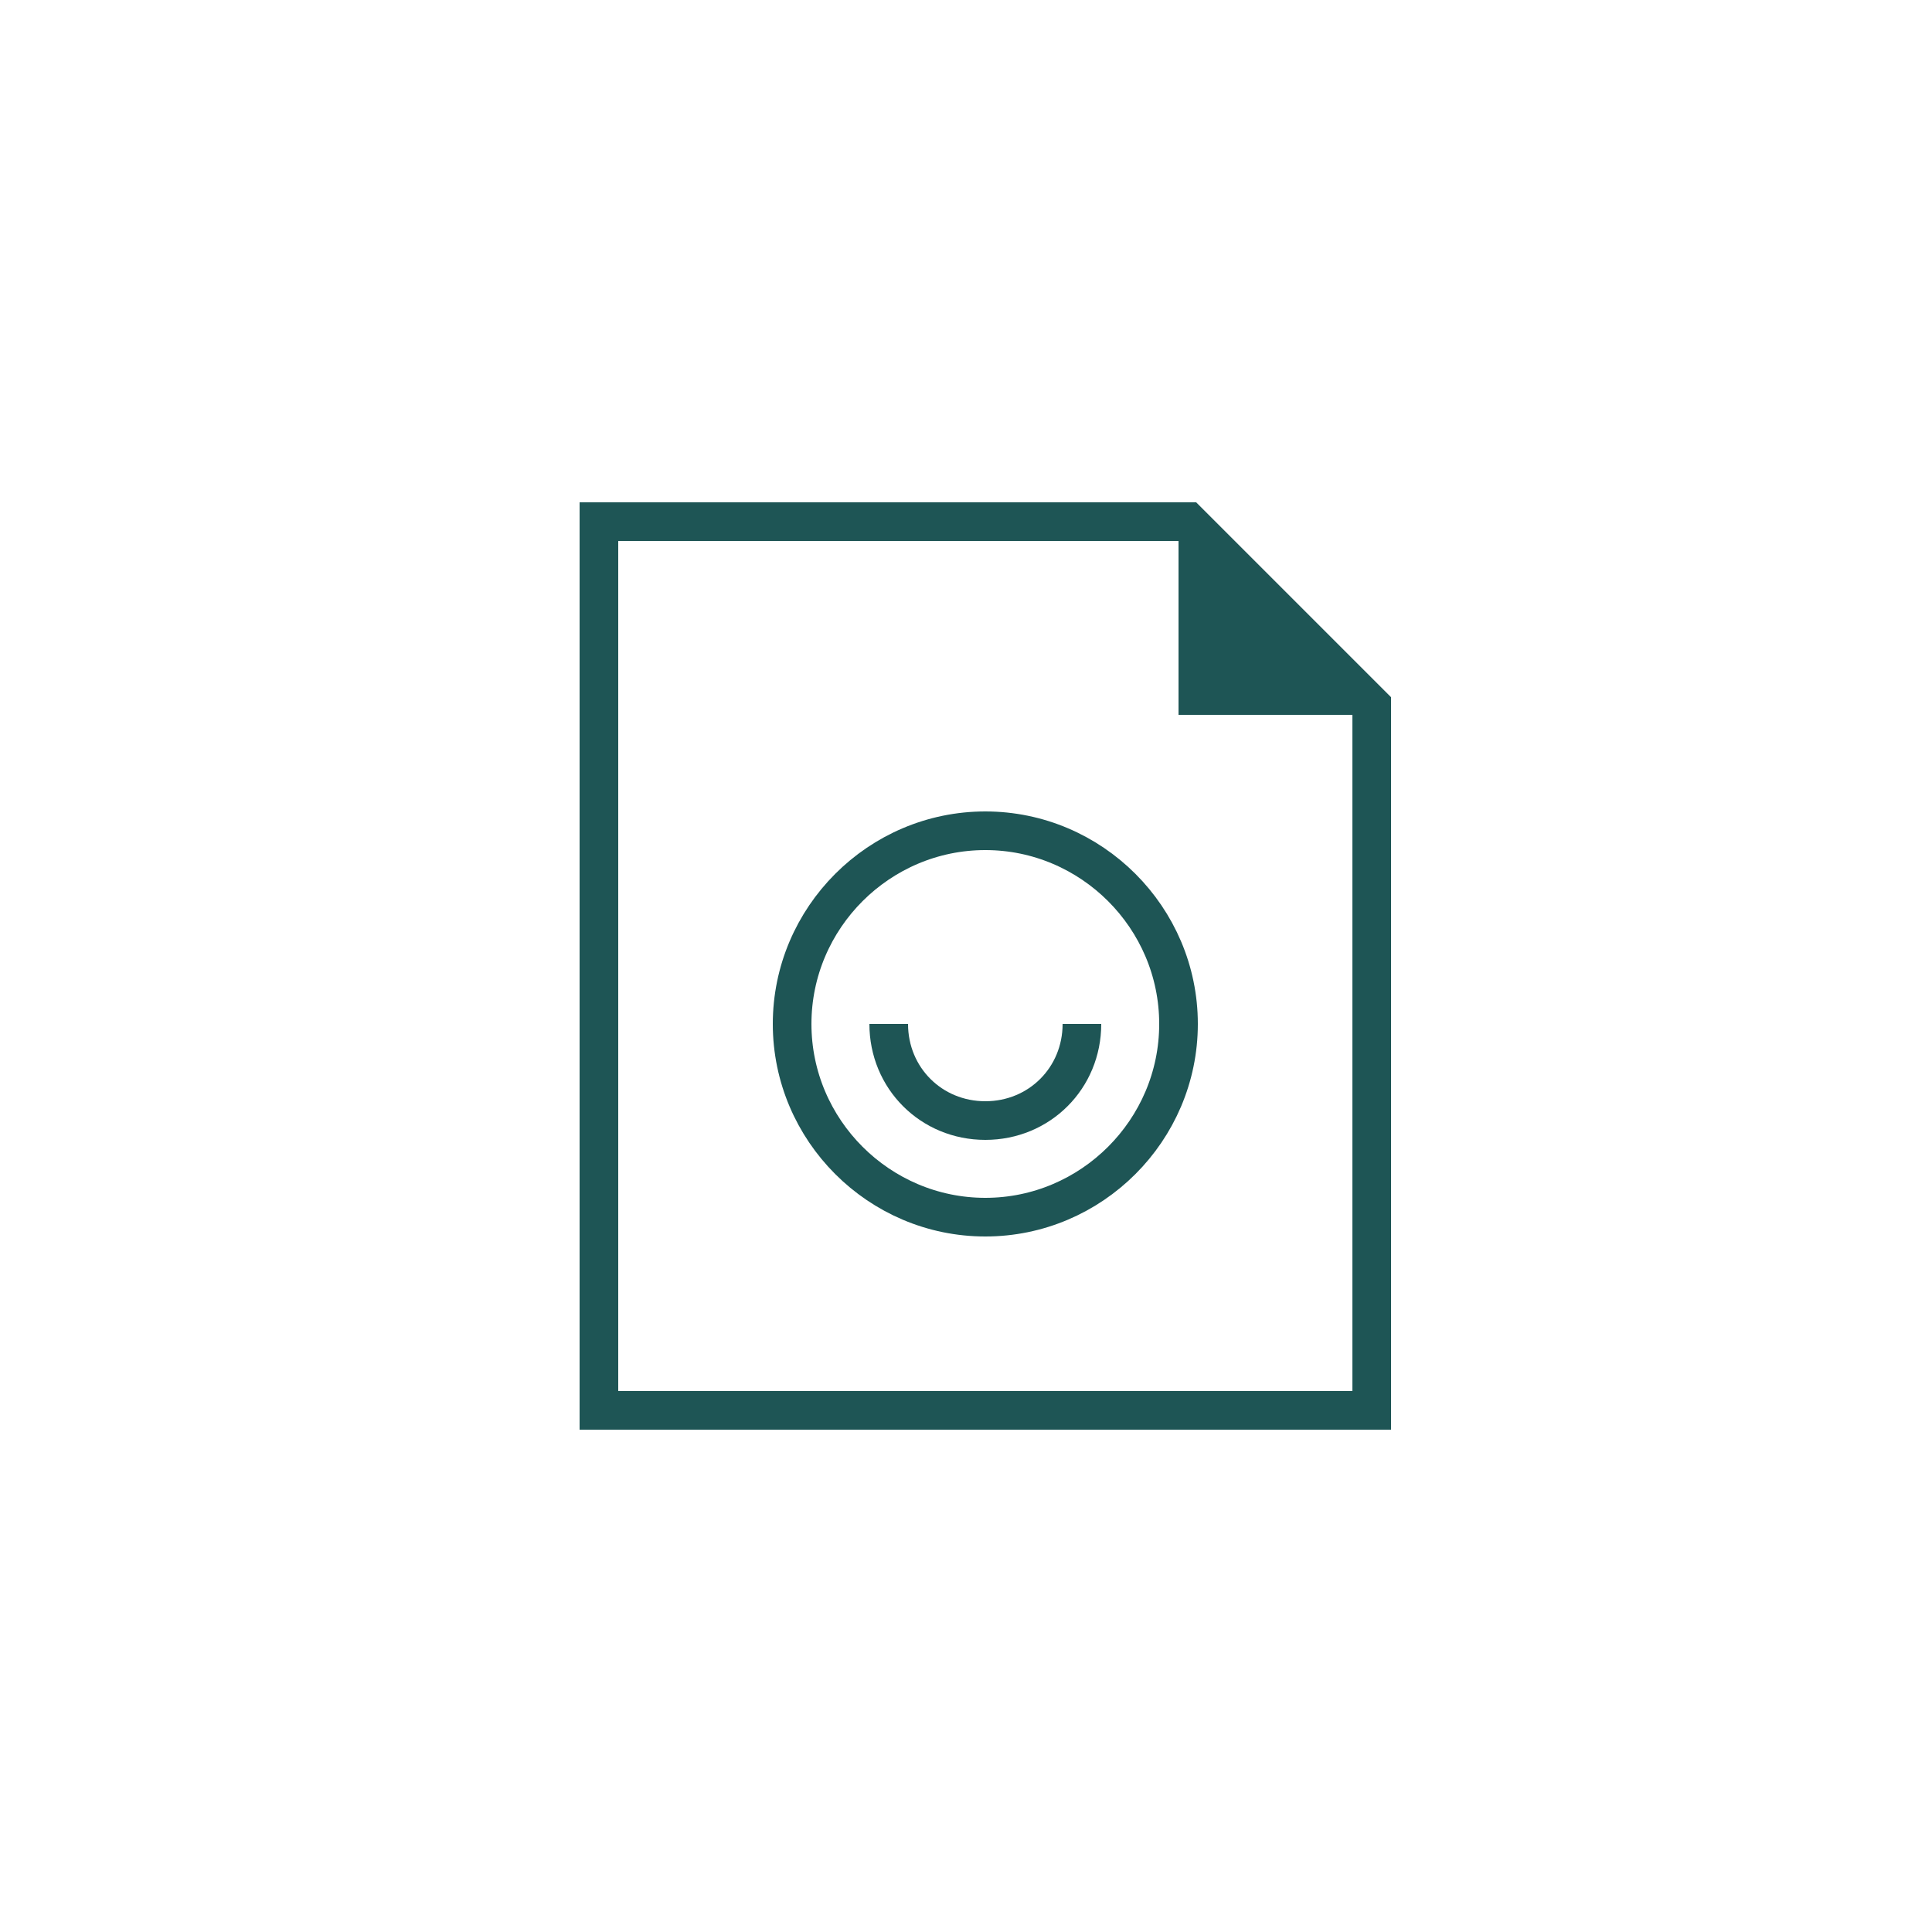 <?xml version="1.0" encoding="UTF-8"?> <svg xmlns="http://www.w3.org/2000/svg" viewBox="0 0 100 100"><path fill-rule="evenodd" clip-rule="evenodd" fill="#1e5555" d="M71 37H61V27z"></path><path fill="none" stroke="#1e5555" stroke-width="2" d="M61.5 27H31v46h40V36.5z"></path><path d="M41 53c0-5.5 4.5-10 10-10s10 4.5 10 10-4.5 10-10 10-10-4.5-10-10z" fill="none" stroke="#1e5555" stroke-width="2"></path><path d="M56 53c0 2.8-2.2 5-5 5s-5-2.2-5-5" fill="none" stroke="#1e5555" stroke-width="2"></path></svg> 